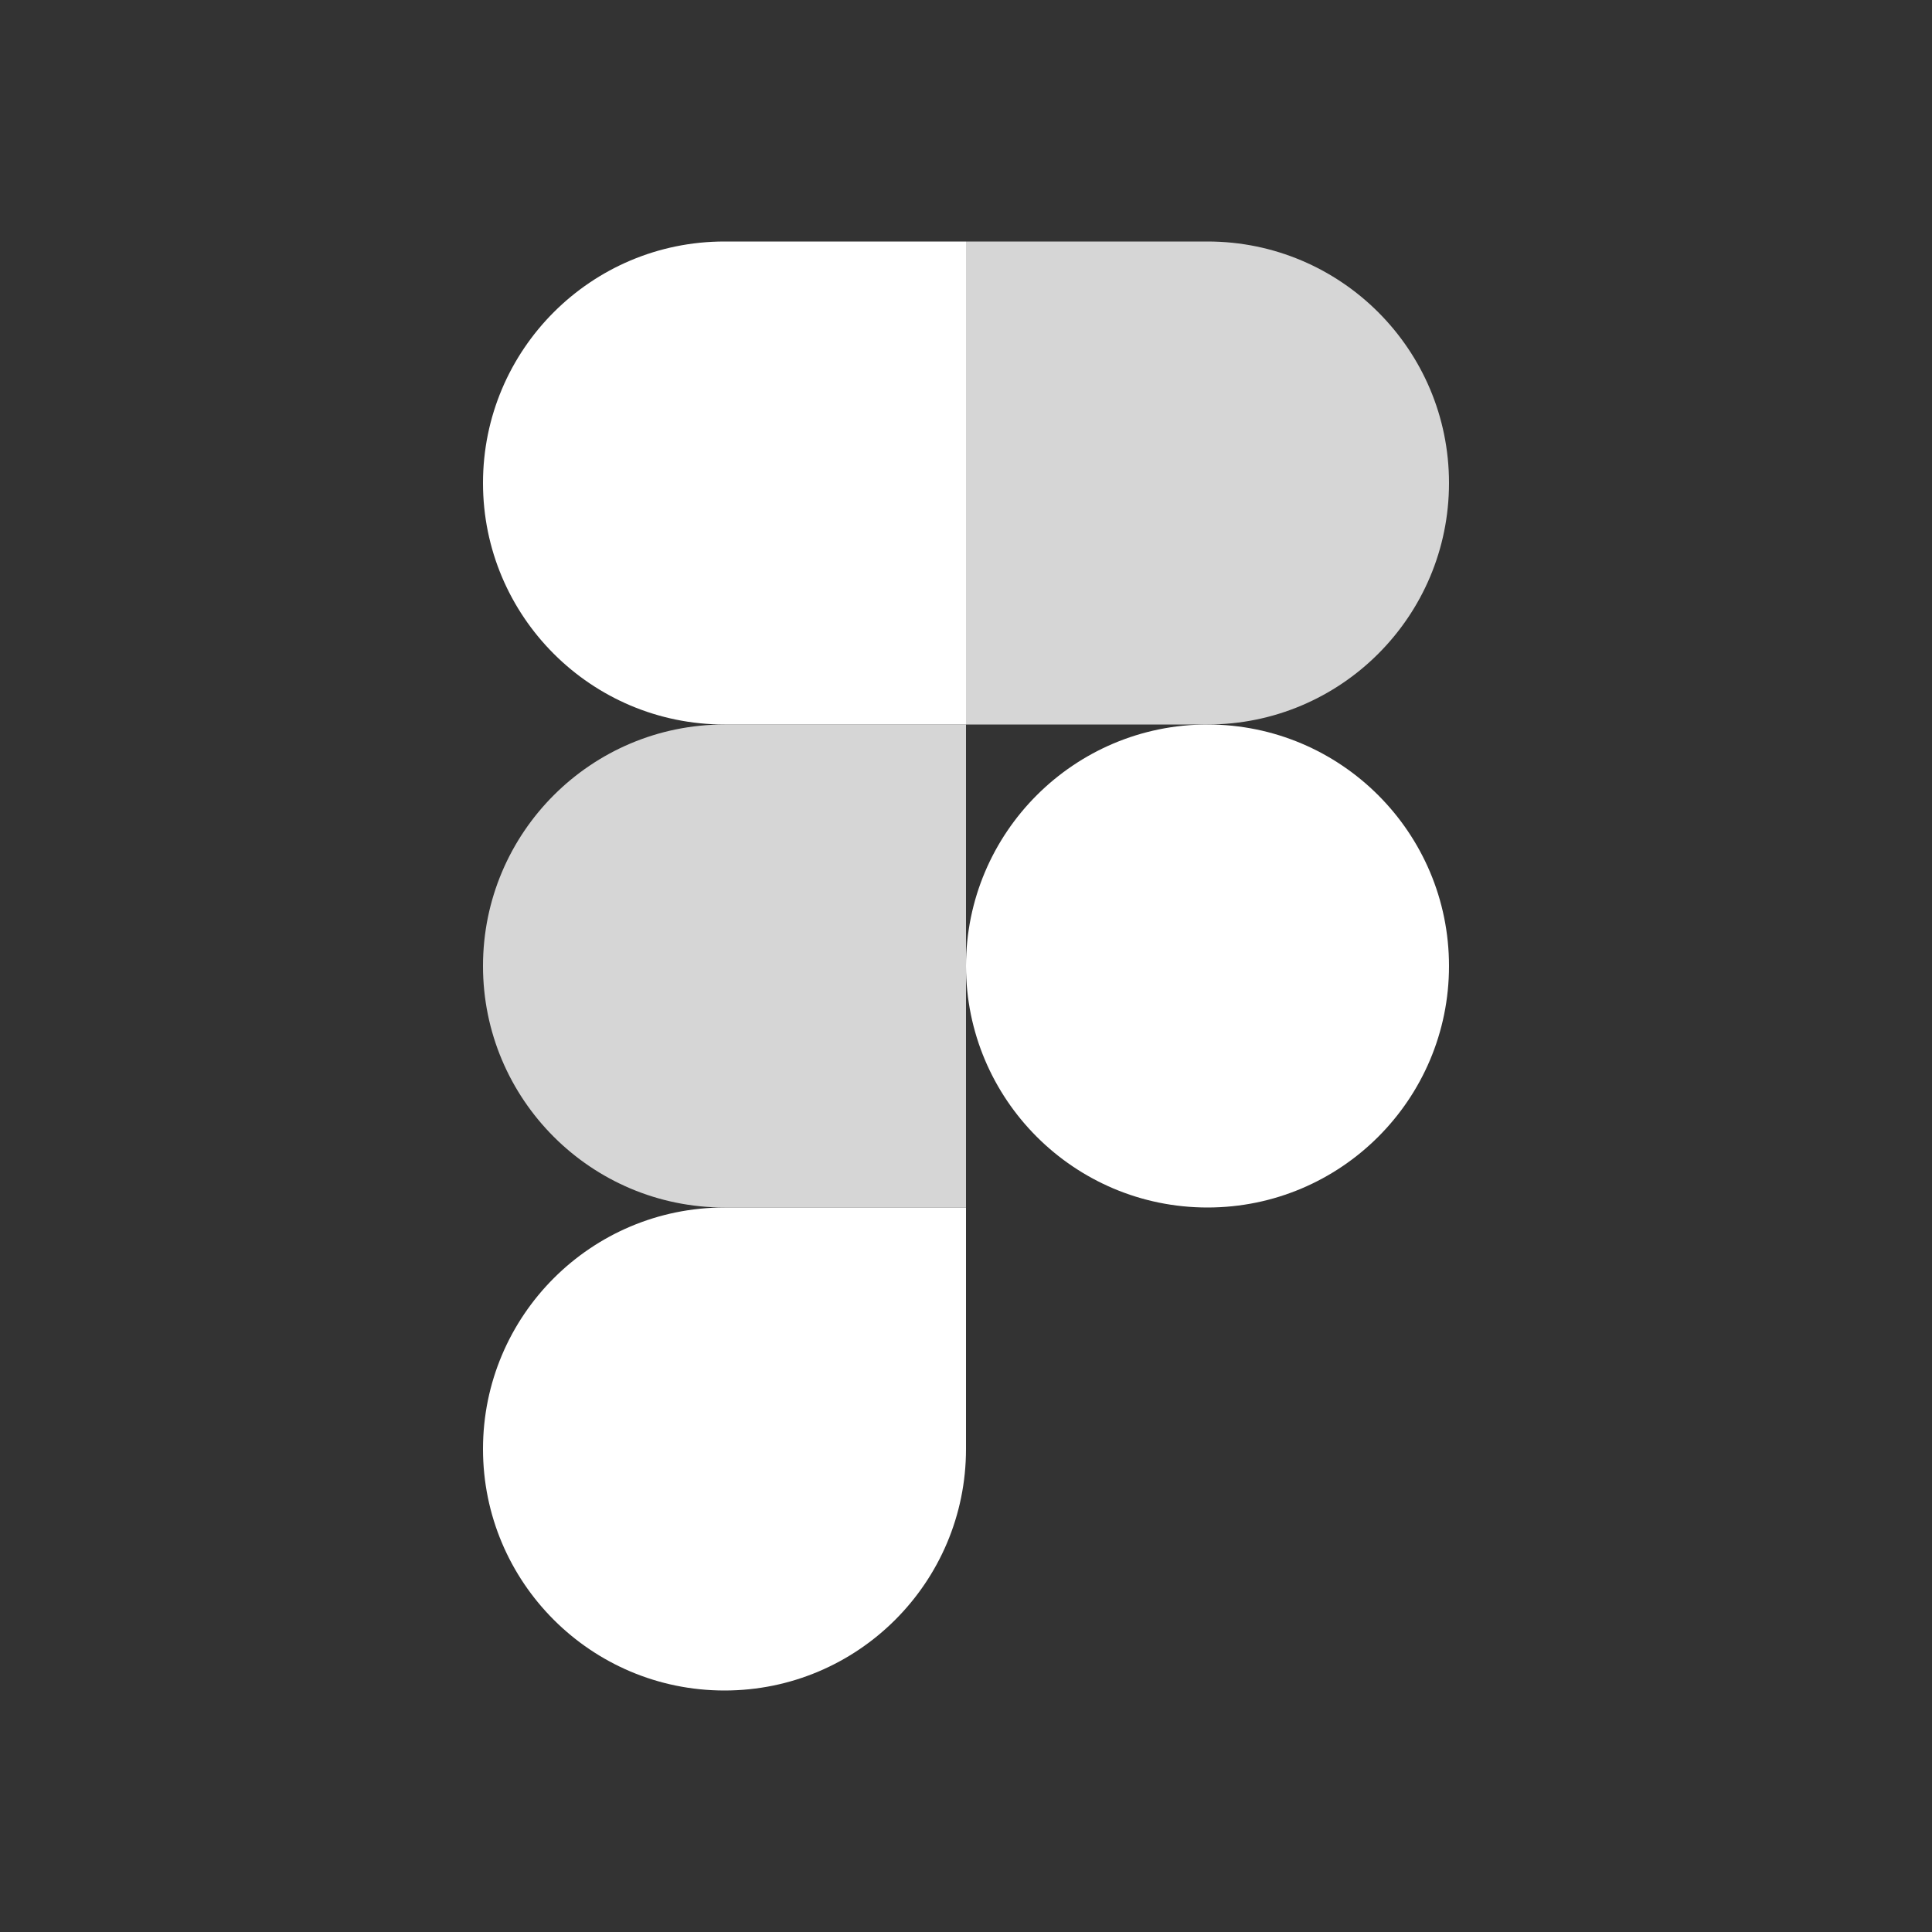 <svg xmlns="http://www.w3.org/2000/svg" width="68" height="68" viewBox="0 0 68 68" fill="none"><rect x="0" y="0" width="68" height="68" fill="#333333" stroke="none"/><path fill-rule="evenodd" clip-rule="evenodd" d="M34 34C34 29.306 37.806 25.5 42.5 25.5C47.194 25.5 51 29.306 51 34C51 38.694 47.194 42.5 42.5 42.5C37.806 42.5 34 38.694 34 34Z" fill="white"></path><path fill-rule="evenodd" clip-rule="evenodd" d="M17 51C17 46.306 20.806 42.5 25.5 42.5H34V51C34 55.694 30.194 59.5 25.5 59.5C20.806 59.5 17 55.694 17 51Z" fill="white"></path><path opacity="0.8" fill-rule="evenodd" clip-rule="evenodd" d="M34 8.5V25.5H42.5C47.194 25.5 51 21.694 51 17C51 12.306 47.194 8.5 42.5 8.5H34Z" fill="white"></path><path fill-rule="evenodd" clip-rule="evenodd" d="M17 17C17 21.694 20.806 25.5 25.5 25.5H34V8.5H25.5C20.806 8.5 17 12.306 17 17Z" fill="white"></path><path opacity="0.8" fill-rule="evenodd" clip-rule="evenodd" d="M17 34C17 38.694 20.806 42.5 25.5 42.5H34V25.5H25.5C20.806 25.5 17 29.306 17 34Z" fill="white"></path></svg>